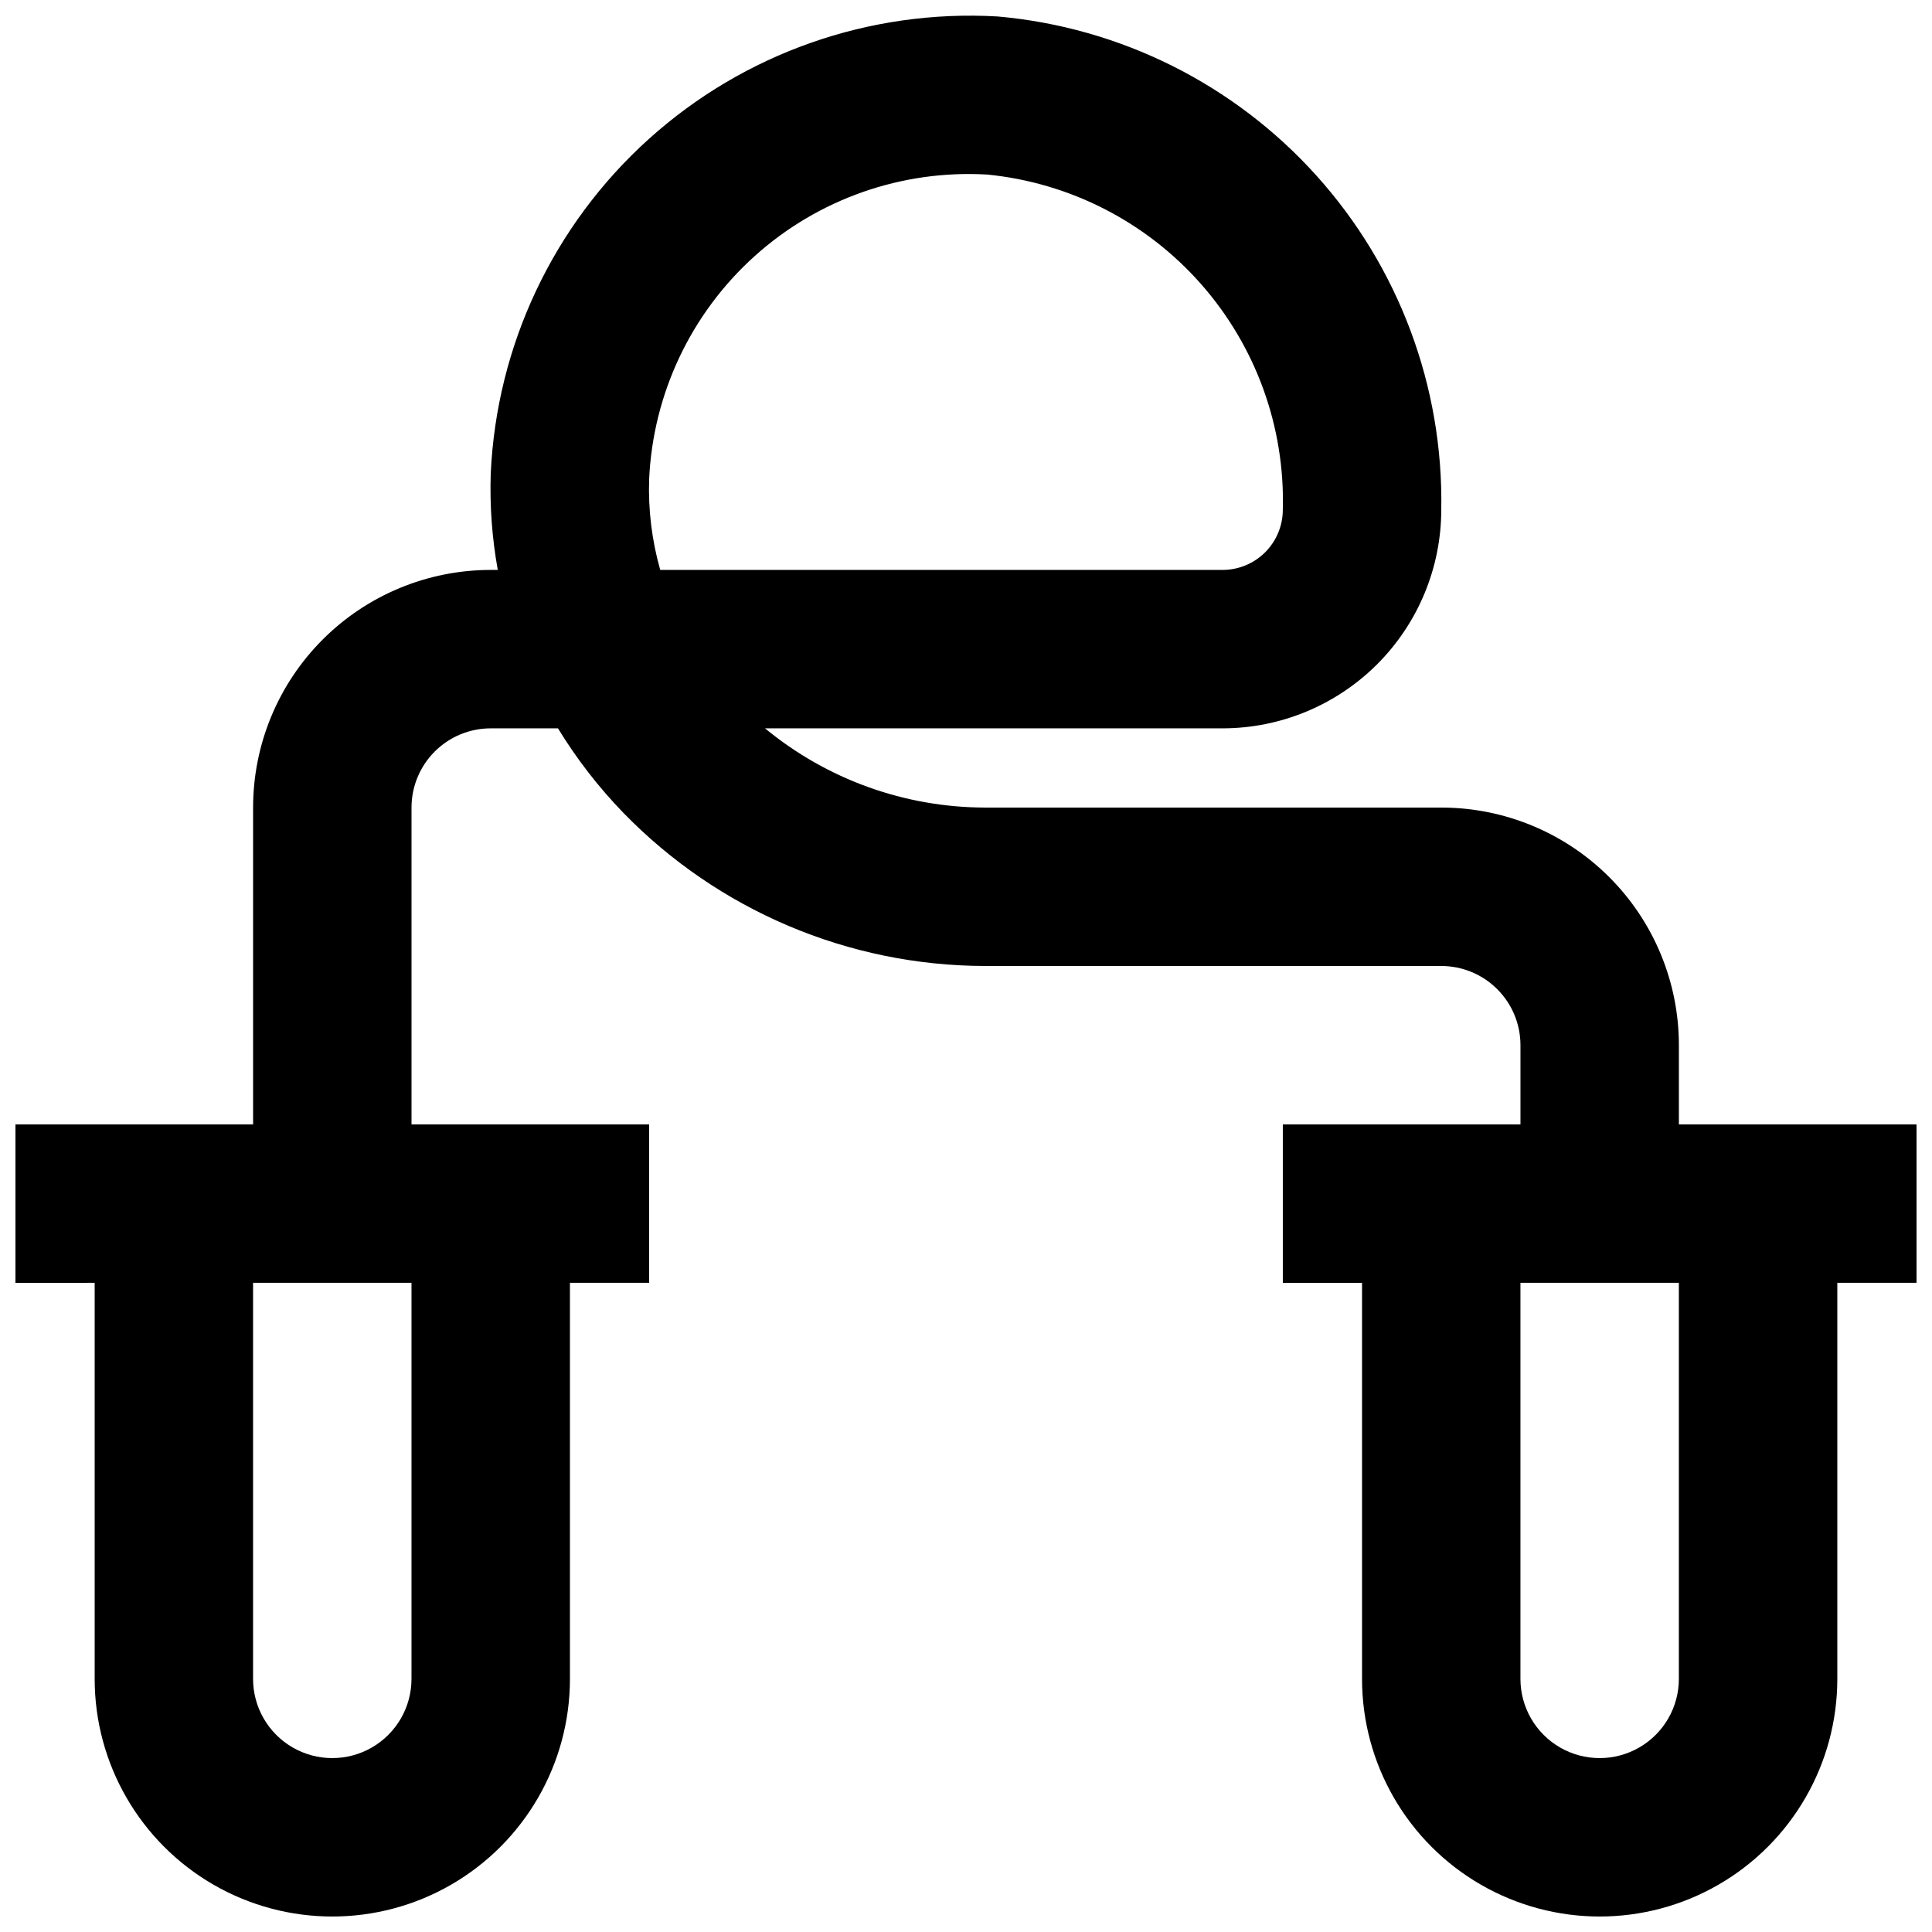 <?xml version="1.0" encoding="UTF-8"?>
<!-- Uploaded to: SVG Repo, www.svgrepo.com, Generator: SVG Repo Mixer Tools -->
<svg width="800px" height="800px" version="1.1" viewBox="144 144 512 512" xmlns="http://www.w3.org/2000/svg">
 <defs>
  <clipPath id="a">
   <path d="m148.09 148.09h503.81v503.81h-503.81z"/>
  </clipPath>
 </defs>
 <g clip-path="url(#a)">
  <path d="m651.9 441.98h-62.977v-20.992c0-16.703-6.633-32.723-18.445-44.531-11.809-11.812-27.828-18.445-44.531-18.445h-120.91c-21.273-0.035-41.879-7.457-58.293-20.992h121.27c15.363-0.02 30.09-6.129 40.949-16.988 10.863-10.863 16.973-25.59 16.988-40.949 0.578-32.621-11.227-64.246-33.043-88.504-21.816-24.254-52.016-39.34-84.512-42.215-33.938-1.965-67.246 9.742-92.492 32.508-25.246 22.77-40.32 54.699-41.855 88.656-0.277 8.547 0.348 17.094 1.867 25.508h-1.867c-16.703 0-32.723 6.633-44.531 18.445-11.812 11.809-18.445 27.828-18.445 44.531v83.969h-62.977v41.984l20.992-0.004v104.96c0 22.5 12.004 43.289 31.488 54.539s43.492 11.25 62.977 0 31.488-32.039 31.488-54.539v-104.96h20.992v-41.98h-62.977v-83.969c0-5.57 2.211-10.906 6.148-14.844s9.277-6.148 14.844-6.148h17.82c4.914 8.047 10.703 15.531 17.258 22.312 25.172 25.941 59.766 40.605 95.91 40.664h120.91c5.57 0 10.91 2.211 14.844 6.148 3.938 3.934 6.148 9.273 6.148 14.844v20.992h-62.977v41.984h20.992v104.96-0.004c0 22.5 12.004 43.289 31.488 54.539 19.488 11.25 43.492 11.25 62.977 0s31.488-32.039 31.488-54.539v-104.96h20.992zm-398.85 146.94c0 7.5-4 14.43-10.496 18.18s-14.496 3.75-20.992 0-10.496-10.68-10.496-18.18v-104.96h41.984zm62.977-317.92c1.031-22.648 11.098-43.934 27.941-59.105 16.844-15.172 39.062-22.965 61.695-21.633 21.859 2.164 42.09 12.527 56.621 29.008 14.527 16.48 22.273 37.852 21.676 59.812-0.004 4.227-1.688 8.281-4.676 11.273-2.992 2.992-7.047 4.672-11.277 4.68h-149.04c-2.219-7.812-3.211-15.922-2.938-24.035zm272.89 317.92c0 7.5-4 14.43-10.496 18.18-6.492 3.75-14.496 3.75-20.992 0-6.492-3.75-10.496-10.68-10.496-18.18v-104.96h41.984z"/>
 </g>
</svg>